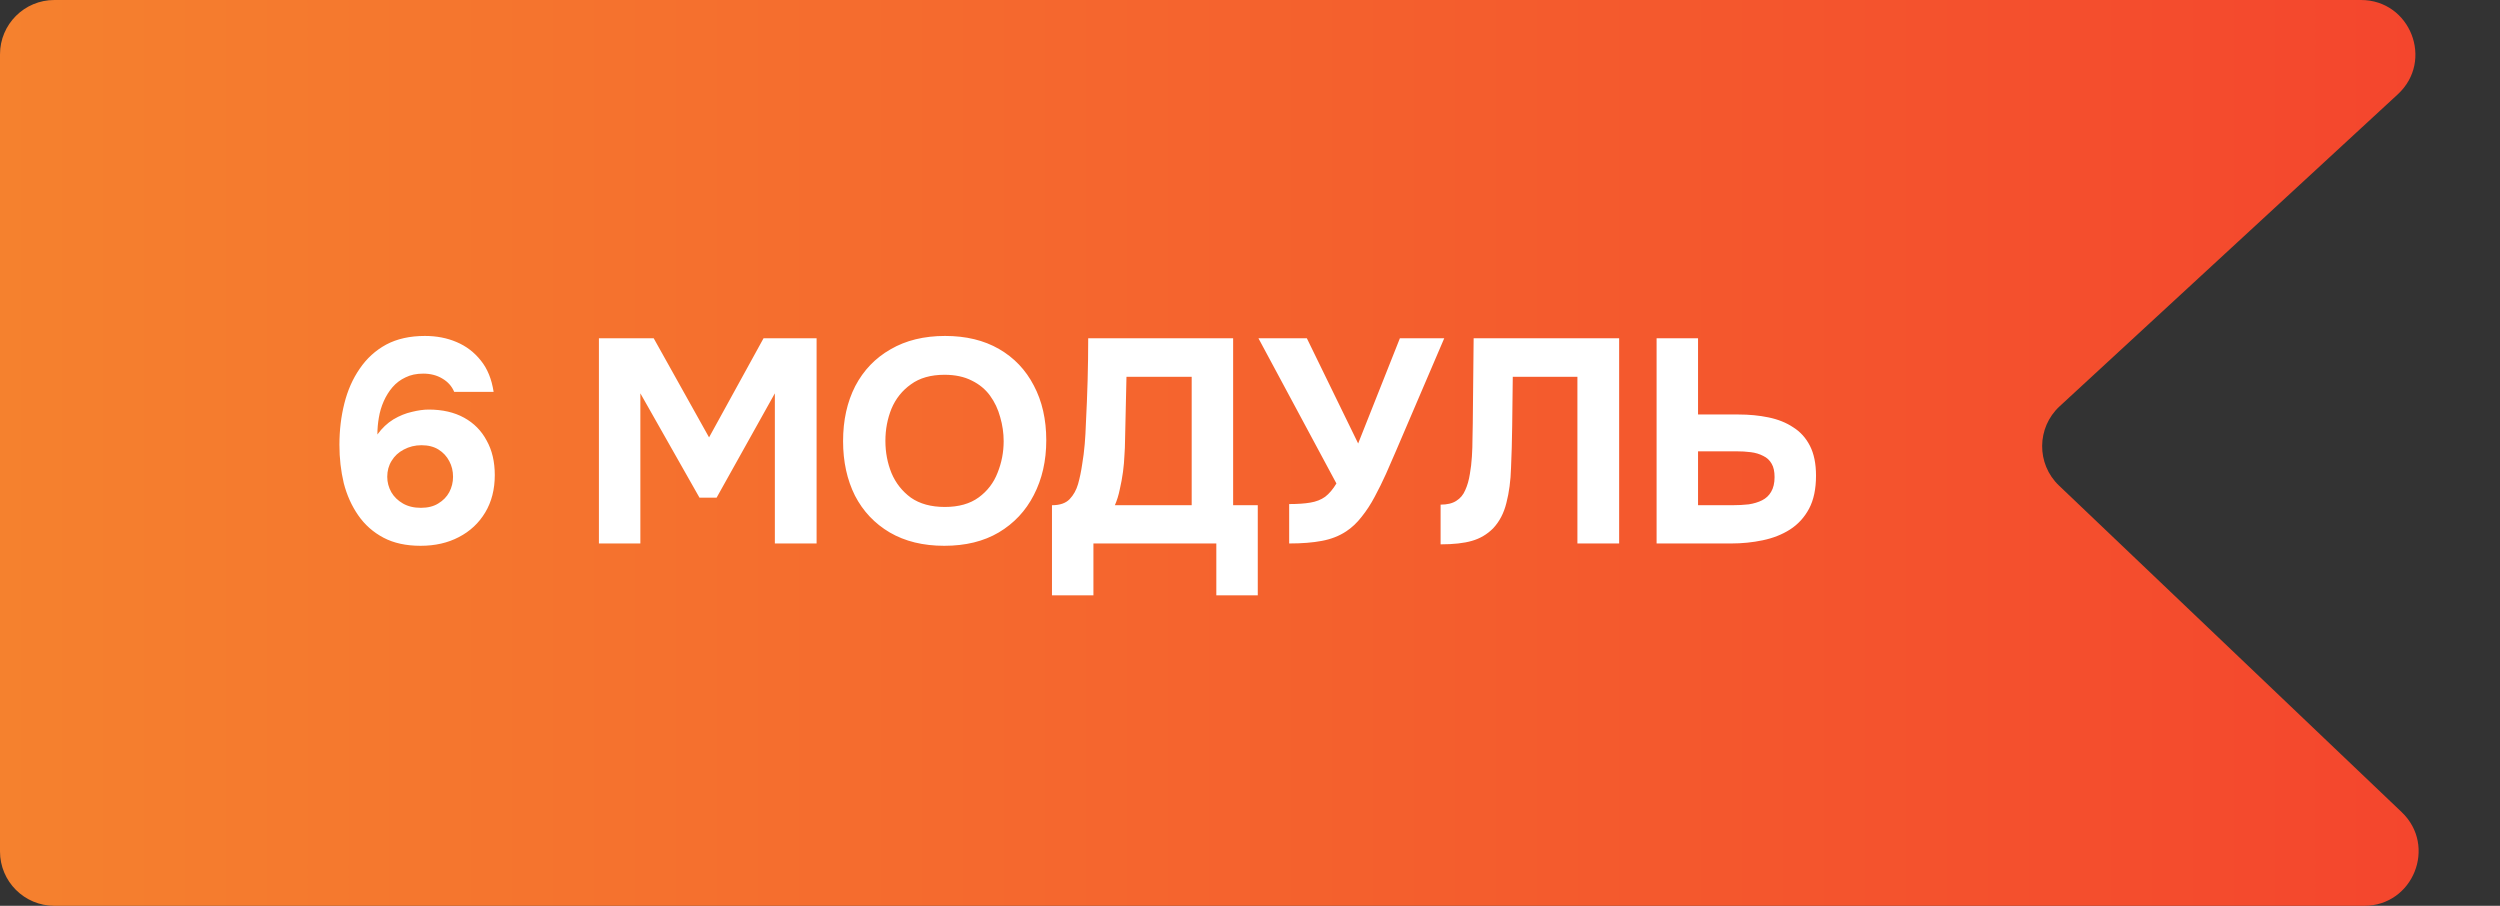<?xml version="1.0" encoding="UTF-8"?> <svg xmlns="http://www.w3.org/2000/svg" width="138" height="50" viewBox="0 0 138 50" fill="none"><rect x="0" y="0" width="138" height="50" fill="#333333" stroke="none"/><path d="M3 50C1.343 50 -2.12686e-06 48.657 -2.05443e-06 47L-1.31135e-07 3C-5.87113e-08 1.343 1.343 7.49643e-06 3 7.3324e-06L130.324 -5.27231e-06C133.056 -5.5427e-06 134.366 3.353 132.359 5.205L113.692 22.427C112.419 23.602 112.403 25.609 113.657 26.804L132.572 44.828C134.533 46.696 133.211 50 130.503 50L3 50Z" fill="url(#paint0_linear_2549_2139)"></path><path d="M23.216 30.128C22.416 30.128 21.733 29.979 21.168 29.68C20.603 29.381 20.139 28.971 19.776 28.448C19.413 27.925 19.147 27.333 18.976 26.672C18.816 26 18.736 25.296 18.736 24.56C18.736 23.749 18.827 22.987 19.008 22.272C19.189 21.547 19.472 20.907 19.856 20.352C20.24 19.787 20.725 19.344 21.312 19.024C21.909 18.704 22.624 18.544 23.456 18.544C24.096 18.544 24.677 18.656 25.2 18.88C25.733 19.104 26.181 19.445 26.544 19.904C26.907 20.352 27.141 20.928 27.248 21.632H25.072C24.944 21.323 24.725 21.077 24.416 20.896C24.117 20.715 23.765 20.624 23.36 20.624C22.987 20.624 22.661 20.693 22.384 20.832C22.107 20.96 21.867 21.141 21.664 21.376C21.472 21.6 21.312 21.856 21.184 22.144C21.056 22.432 20.965 22.736 20.912 23.056C20.859 23.365 20.832 23.675 20.832 23.984C21.088 23.632 21.381 23.355 21.712 23.152C22.053 22.949 22.395 22.811 22.736 22.736C23.077 22.651 23.387 22.608 23.664 22.608C24.421 22.608 25.072 22.757 25.616 23.056C26.16 23.355 26.576 23.776 26.864 24.32C27.163 24.853 27.312 25.488 27.312 26.224C27.312 27.013 27.136 27.701 26.784 28.288C26.432 28.875 25.947 29.328 25.328 29.648C24.72 29.968 24.016 30.128 23.216 30.128ZM23.232 28.032C23.616 28.032 23.936 27.952 24.192 27.792C24.459 27.632 24.661 27.424 24.8 27.168C24.939 26.901 25.008 26.619 25.008 26.32C25.008 26 24.939 25.712 24.8 25.456C24.661 25.189 24.464 24.976 24.208 24.816C23.952 24.656 23.637 24.576 23.264 24.576C22.912 24.576 22.587 24.656 22.288 24.816C22 24.965 21.776 25.173 21.616 25.44C21.456 25.696 21.376 25.989 21.376 26.32C21.376 26.619 21.451 26.901 21.6 27.168C21.749 27.424 21.963 27.632 22.24 27.792C22.517 27.952 22.848 28.032 23.232 28.032ZM33.06 30V18.672H36.084L39.14 24.144L42.148 18.672H45.076V30H42.772V21.712L39.556 27.472H38.612L35.348 21.712V30H33.06ZM52.122 30.128C50.959 30.128 49.956 29.883 49.114 29.392C48.282 28.901 47.642 28.224 47.194 27.36C46.757 26.485 46.538 25.483 46.538 24.352C46.538 23.2 46.762 22.187 47.21 21.312C47.669 20.437 48.319 19.76 49.162 19.28C50.005 18.789 51.007 18.544 52.17 18.544C53.322 18.544 54.314 18.784 55.146 19.264C55.978 19.744 56.618 20.416 57.066 21.28C57.525 22.144 57.754 23.152 57.754 24.304C57.754 25.435 57.525 26.443 57.066 27.328C56.618 28.203 55.972 28.891 55.13 29.392C54.298 29.883 53.295 30.128 52.122 30.128ZM52.154 27.984C52.922 27.984 53.546 27.808 54.026 27.456C54.506 27.104 54.852 26.651 55.066 26.096C55.29 25.541 55.402 24.96 55.402 24.352C55.402 23.904 55.338 23.461 55.21 23.024C55.093 22.587 54.906 22.192 54.65 21.84C54.394 21.488 54.058 21.211 53.642 21.008C53.226 20.795 52.724 20.688 52.138 20.688C51.38 20.688 50.762 20.864 50.282 21.216C49.802 21.557 49.444 22.005 49.21 22.56C48.986 23.115 48.874 23.707 48.874 24.336C48.874 24.965 48.986 25.557 49.21 26.112C49.444 26.667 49.802 27.12 50.282 27.472C50.773 27.813 51.397 27.984 52.154 27.984ZM58.069 32.864V27.888C58.506 27.888 58.831 27.776 59.045 27.552C59.258 27.328 59.413 27.051 59.509 26.72C59.605 26.379 59.679 26.021 59.733 25.648C59.797 25.275 59.845 24.896 59.877 24.512C59.909 24.128 59.93 23.755 59.941 23.392C59.983 22.571 60.015 21.771 60.037 20.992C60.058 20.213 60.069 19.44 60.069 18.672H68.069V27.888H69.429V32.864H67.141V30H60.357V32.864H58.069ZM61.541 27.888H65.781V20.8H62.181L62.101 24.368C62.101 24.581 62.09 24.837 62.069 25.136C62.058 25.424 62.031 25.728 61.989 26.048C61.946 26.368 61.887 26.688 61.813 27.008C61.749 27.328 61.658 27.621 61.541 27.888ZM71.162 30V27.824C71.631 27.824 72.02 27.797 72.33 27.744C72.65 27.691 72.922 27.584 73.146 27.424C73.37 27.253 73.578 27.008 73.77 26.688L69.466 18.672H72.138L74.97 24.48L77.274 18.672H79.722L77.05 24.912C76.879 25.307 76.698 25.723 76.506 26.16C76.314 26.587 76.106 27.008 75.882 27.424C75.668 27.829 75.428 28.197 75.162 28.528C74.906 28.859 74.623 29.125 74.314 29.328C73.93 29.584 73.482 29.76 72.97 29.856C72.469 29.952 71.866 30 71.162 30ZM79.521 30.048V27.856C79.884 27.856 80.172 27.787 80.385 27.648C80.609 27.509 80.775 27.312 80.881 27.056C80.999 26.8 81.084 26.501 81.137 26.16C81.191 25.861 81.228 25.541 81.249 25.2C81.271 24.859 81.281 24.533 81.281 24.224C81.292 23.904 81.297 23.621 81.297 23.376L81.345 18.672H89.377V30H87.073V20.8H83.505L83.473 23.504C83.463 24.325 83.441 25.099 83.409 25.824C83.388 26.539 83.303 27.184 83.153 27.76C83.015 28.325 82.769 28.795 82.417 29.168C82.087 29.499 81.697 29.728 81.249 29.856C80.812 29.984 80.236 30.048 79.521 30.048ZM91.444 30V18.672H93.732V22.88H95.956C96.553 22.88 97.108 22.933 97.62 23.04C98.143 23.147 98.596 23.328 98.98 23.584C99.375 23.829 99.684 24.171 99.908 24.608C100.132 25.045 100.244 25.595 100.244 26.256C100.244 26.992 100.116 27.6 99.86 28.08C99.604 28.56 99.252 28.944 98.804 29.232C98.367 29.509 97.865 29.707 97.3 29.824C96.745 29.941 96.164 30 95.556 30H91.444ZM93.732 27.888H95.62C95.951 27.888 96.255 27.872 96.532 27.84C96.809 27.797 97.055 27.723 97.268 27.616C97.481 27.509 97.647 27.355 97.764 27.152C97.892 26.939 97.956 26.667 97.956 26.336C97.956 26.027 97.903 25.781 97.796 25.6C97.689 25.408 97.535 25.264 97.332 25.168C97.129 25.061 96.9 24.992 96.644 24.96C96.399 24.928 96.127 24.912 95.828 24.912H93.732V27.888Z" fill="white"></path><defs><linearGradient id="paint0_linear_2549_2139" x1="-1.09278e-06" y1="25" x2="138" y2="25" gradientUnits="userSpaceOnUse"><stop stop-color="#F5812E"></stop><stop offset="1" stop-color="#F4442D"></stop></linearGradient></defs></svg> 